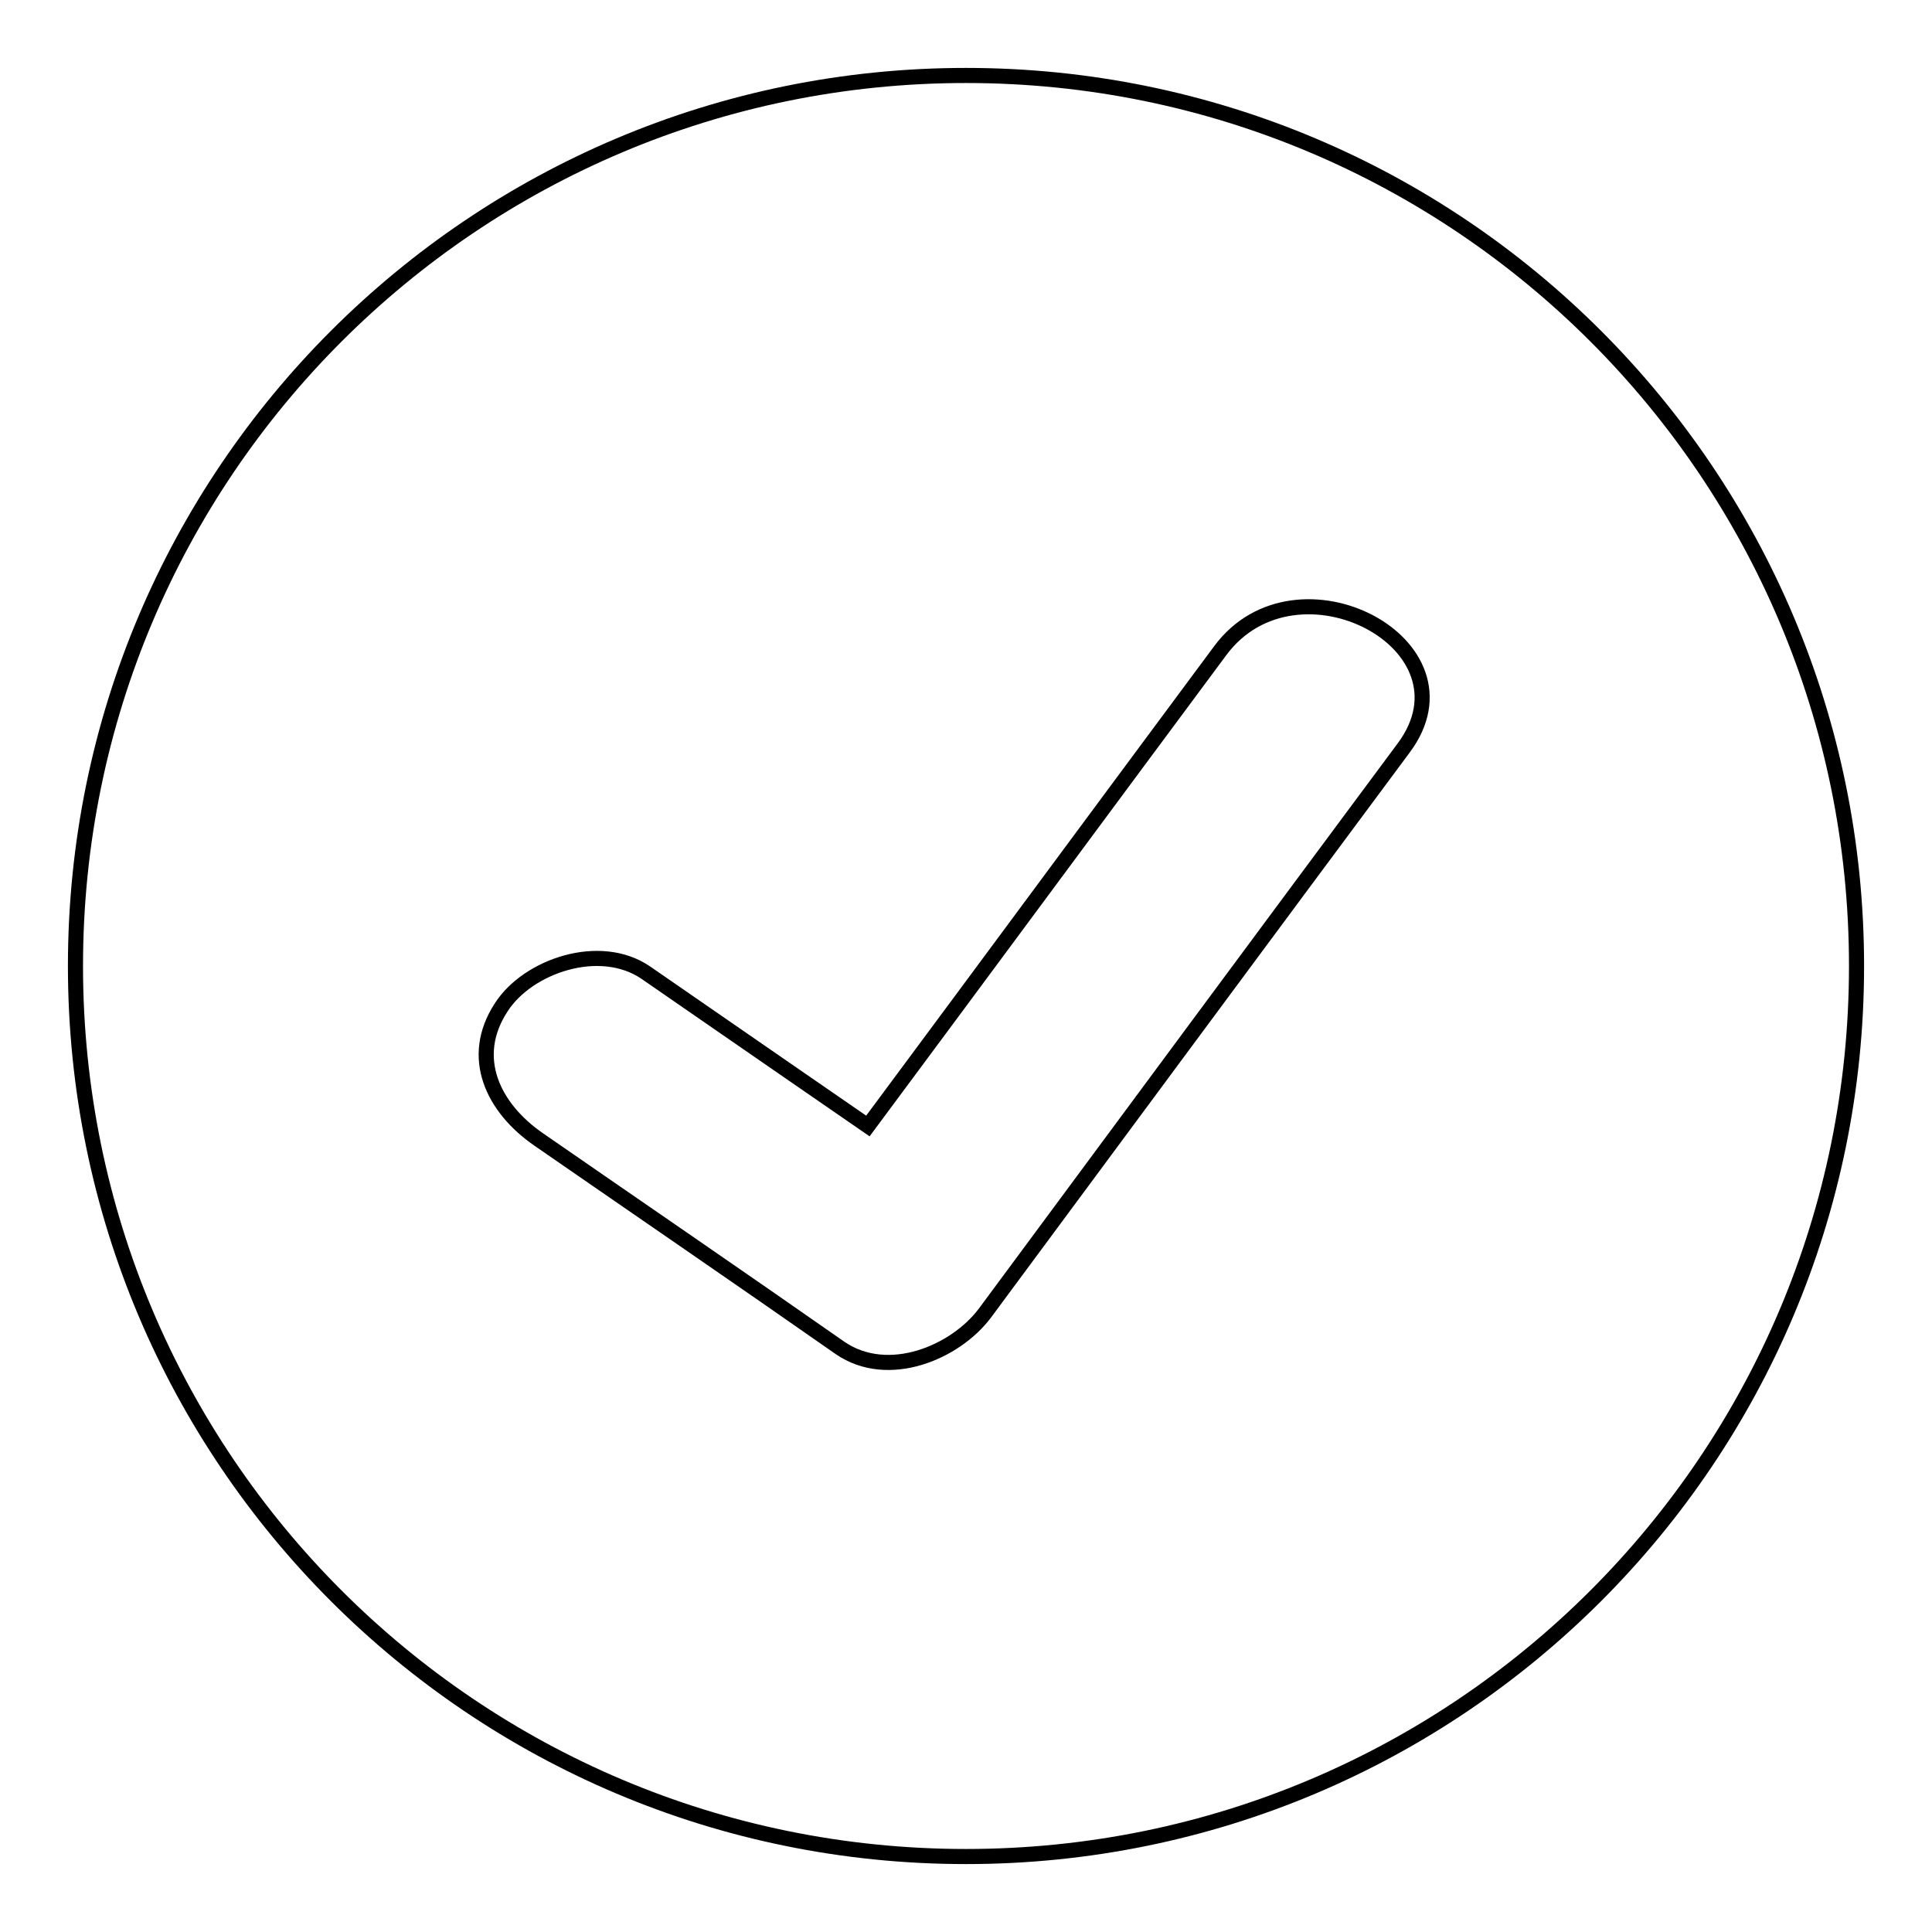 <?xml version="1.0" encoding="utf-8"?>
<!-- Svg Vector Icons : http://www.onlinewebfonts.com/icon -->
<!DOCTYPE svg PUBLIC "-//W3C//DTD SVG 1.1//EN" "http://www.w3.org/Graphics/SVG/1.1/DTD/svg11.dtd">
<svg version="1.1" xmlns="http://www.w3.org/2000/svg" xmlns:xlink="http://www.w3.org/1999/xlink" x="0px" y="0px" viewBox="0 0 256 256" enable-background="new 0 0 256 256" xml:space="preserve">
<g> <path stroke-width="2" fill-opacity="0" stroke="#000000"  d="M128,10C62.8,10,10,62.8,10,128c0,65.2,52.8,118,118,118c65.2,0,118-52.8,118-118C246,62.8,193.2,10,128,10 z M186,99.1c-18.5,24.9-37,49.9-55.5,74.9c-3.9,5.2-12.8,9-19.2,4.6C98,169.3,84.7,160.2,71.4,151c-6.1-4.2-9.3-10.9-5-17.5 c3.5-5.5,13.1-8.8,19.2-4.6c13.3,9.2,29.4,20.3,29.4,20.3c15.6-21,31.1-42,46.7-63C171.8,72.6,196.2,85.4,186,99.1z"/></g>
</svg>